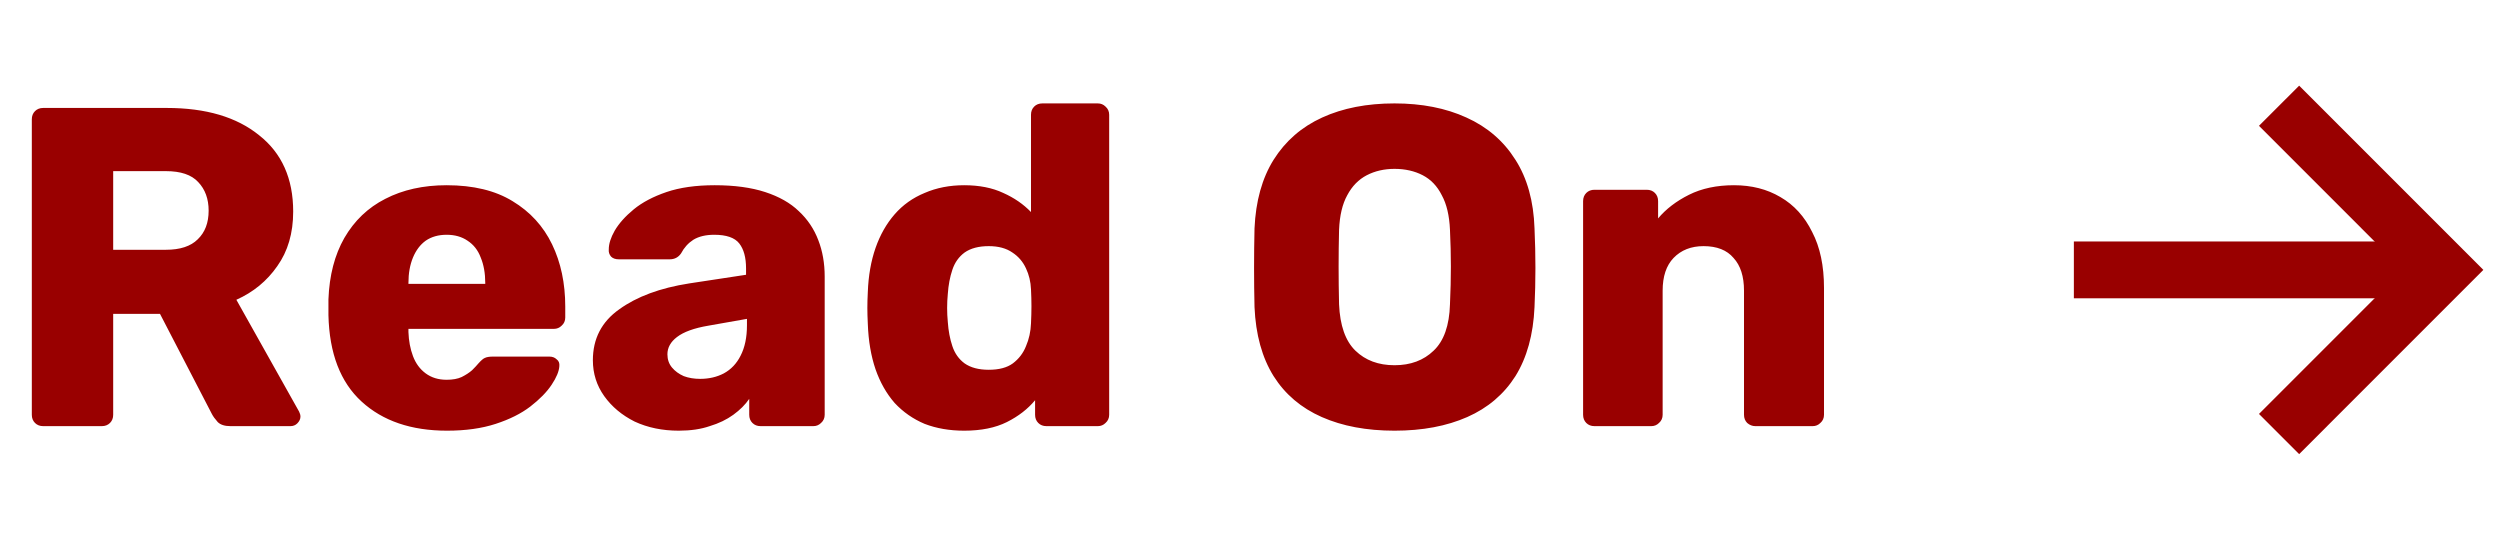 <svg width="88" height="19" viewBox="0 0 88 19" fill="none" xmlns="http://www.w3.org/2000/svg">
<path d="M1.52 15C1.403 15 1.307 14.963 1.232 14.888C1.157 14.813 1.12 14.717 1.12 14.6V4.2C1.12 4.083 1.157 3.987 1.232 3.912C1.307 3.837 1.403 3.8 1.52 3.8H5.872C7.248 3.8 8.331 4.12 9.12 4.76C9.92 5.389 10.32 6.285 10.32 7.448C10.32 8.205 10.133 8.845 9.76 9.368C9.397 9.891 8.917 10.285 8.32 10.552L10.528 14.488C10.56 14.552 10.576 14.611 10.576 14.664C10.576 14.749 10.539 14.829 10.464 14.904C10.4 14.968 10.32 15 10.224 15H8.112C7.909 15 7.76 14.952 7.664 14.856C7.568 14.749 7.499 14.653 7.456 14.568L5.632 11.048H3.984V14.6C3.984 14.717 3.947 14.813 3.872 14.888C3.797 14.963 3.701 15 3.584 15H1.52ZM3.984 8.792H5.84C6.341 8.792 6.715 8.669 6.96 8.424C7.216 8.179 7.344 7.843 7.344 7.416C7.344 7 7.221 6.664 6.976 6.408C6.741 6.152 6.363 6.024 5.84 6.024H3.984V8.792ZM15.737 15.16C14.479 15.16 13.476 14.819 12.729 14.136C11.982 13.453 11.593 12.44 11.561 11.096C11.561 11.021 11.561 10.925 11.561 10.808C11.561 10.691 11.561 10.6 11.561 10.536C11.593 9.693 11.78 8.973 12.121 8.376C12.473 7.768 12.953 7.309 13.561 7C14.18 6.68 14.9 6.52 15.721 6.52C16.66 6.52 17.433 6.707 18.041 7.08C18.66 7.453 19.124 7.96 19.433 8.6C19.742 9.24 19.897 9.971 19.897 10.792V11.176C19.897 11.293 19.855 11.389 19.769 11.464C19.695 11.539 19.604 11.576 19.497 11.576H14.377C14.377 11.587 14.377 11.603 14.377 11.624C14.377 11.645 14.377 11.667 14.377 11.688C14.388 11.997 14.441 12.28 14.537 12.536C14.633 12.792 14.783 12.995 14.985 13.144C15.188 13.293 15.433 13.368 15.721 13.368C15.934 13.368 16.11 13.336 16.249 13.272C16.398 13.197 16.521 13.117 16.617 13.032C16.713 12.936 16.788 12.856 16.841 12.792C16.937 12.685 17.012 12.621 17.065 12.6C17.129 12.568 17.225 12.552 17.353 12.552H19.337C19.444 12.552 19.529 12.584 19.593 12.648C19.668 12.701 19.7 12.781 19.689 12.888C19.678 13.069 19.588 13.288 19.417 13.544C19.247 13.8 18.996 14.056 18.665 14.312C18.345 14.557 17.94 14.76 17.449 14.92C16.959 15.08 16.388 15.16 15.737 15.16ZM14.377 9.992H17.081V9.96C17.081 9.619 17.028 9.32 16.921 9.064C16.825 8.808 16.671 8.611 16.457 8.472C16.255 8.333 16.009 8.264 15.721 8.264C15.433 8.264 15.188 8.333 14.985 8.472C14.793 8.611 14.644 8.808 14.537 9.064C14.431 9.32 14.377 9.619 14.377 9.96V9.992ZM23.893 15.16C23.317 15.16 22.8 15.053 22.341 14.84C21.893 14.616 21.536 14.317 21.269 13.944C21.003 13.571 20.869 13.149 20.869 12.68C20.869 11.923 21.178 11.325 21.797 10.888C22.416 10.44 23.237 10.136 24.261 9.976L26.261 9.672V9.448C26.261 9.064 26.181 8.771 26.021 8.568C25.861 8.365 25.568 8.264 25.141 8.264C24.843 8.264 24.597 8.323 24.405 8.44C24.224 8.557 24.08 8.717 23.973 8.92C23.877 9.059 23.744 9.128 23.573 9.128H21.781C21.664 9.128 21.573 9.096 21.509 9.032C21.445 8.957 21.419 8.872 21.429 8.776C21.429 8.584 21.498 8.365 21.637 8.12C21.787 7.864 22.011 7.613 22.309 7.368C22.608 7.123 22.992 6.92 23.461 6.76C23.93 6.6 24.496 6.52 25.157 6.52C25.851 6.52 26.442 6.6 26.933 6.76C27.424 6.92 27.819 7.144 28.117 7.432C28.427 7.72 28.656 8.061 28.805 8.456C28.954 8.84 29.029 9.267 29.029 9.736V14.6C29.029 14.717 28.986 14.813 28.901 14.888C28.826 14.963 28.736 15 28.629 15H26.773C26.656 15 26.56 14.963 26.485 14.888C26.41 14.813 26.373 14.717 26.373 14.6V14.04C26.235 14.243 26.048 14.429 25.813 14.6C25.578 14.771 25.301 14.904 24.981 15C24.672 15.107 24.309 15.16 23.893 15.16ZM24.645 13.336C24.954 13.336 25.232 13.272 25.477 13.144C25.733 13.005 25.93 12.797 26.069 12.52C26.218 12.232 26.293 11.875 26.293 11.448V11.224L24.933 11.464C24.432 11.549 24.064 11.683 23.829 11.864C23.605 12.035 23.493 12.237 23.493 12.472C23.493 12.653 23.547 12.808 23.653 12.936C23.76 13.064 23.898 13.165 24.069 13.24C24.24 13.304 24.432 13.336 24.645 13.336ZM33.939 15.16C33.427 15.16 32.963 15.08 32.547 14.92C32.141 14.749 31.789 14.504 31.491 14.184C31.203 13.853 30.979 13.459 30.819 13C30.659 12.531 30.568 11.997 30.547 11.4C30.536 11.187 30.531 11 30.531 10.84C30.531 10.669 30.536 10.483 30.547 10.28C30.568 9.704 30.659 9.187 30.819 8.728C30.979 8.269 31.203 7.875 31.491 7.544C31.779 7.213 32.131 6.963 32.547 6.792C32.963 6.611 33.427 6.52 33.939 6.52C34.472 6.52 34.931 6.611 35.315 6.792C35.699 6.963 36.024 7.187 36.291 7.464V4.04C36.291 3.923 36.328 3.827 36.403 3.752C36.477 3.677 36.573 3.64 36.691 3.64H38.643C38.749 3.64 38.84 3.677 38.915 3.752C39 3.827 39.043 3.923 39.043 4.04V14.6C39.043 14.717 39 14.813 38.915 14.888C38.84 14.963 38.749 15 38.643 15H36.835C36.717 15 36.621 14.963 36.547 14.888C36.472 14.813 36.435 14.717 36.435 14.6V14.088C36.179 14.397 35.848 14.653 35.443 14.856C35.037 15.059 34.536 15.16 33.939 15.16ZM34.803 13.016C35.165 13.016 35.448 12.941 35.651 12.792C35.864 12.632 36.019 12.429 36.115 12.184C36.221 11.939 36.28 11.672 36.291 11.384C36.301 11.171 36.307 10.968 36.307 10.776C36.307 10.584 36.301 10.387 36.291 10.184C36.28 9.917 36.221 9.672 36.115 9.448C36.008 9.213 35.848 9.027 35.635 8.888C35.421 8.739 35.144 8.664 34.803 8.664C34.451 8.664 34.168 8.739 33.955 8.888C33.752 9.037 33.608 9.24 33.523 9.496C33.437 9.752 33.384 10.035 33.363 10.344C33.331 10.675 33.331 11.005 33.363 11.336C33.384 11.645 33.437 11.928 33.523 12.184C33.608 12.44 33.752 12.643 33.955 12.792C34.168 12.941 34.451 13.016 34.803 13.016ZM49.087 15.16C48.105 15.16 47.252 15 46.527 14.68C45.801 14.36 45.236 13.88 44.831 13.24C44.425 12.589 44.201 11.779 44.159 10.808C44.148 10.349 44.143 9.891 44.143 9.432C44.143 8.973 44.148 8.509 44.159 8.04C44.201 7.08 44.425 6.275 44.831 5.624C45.247 4.963 45.817 4.467 46.543 4.136C47.268 3.805 48.116 3.64 49.087 3.64C50.047 3.64 50.889 3.805 51.615 4.136C52.351 4.467 52.927 4.963 53.343 5.624C53.759 6.275 53.983 7.08 54.015 8.04C54.036 8.509 54.047 8.973 54.047 9.432C54.047 9.891 54.036 10.349 54.015 10.808C53.972 11.779 53.748 12.589 53.343 13.24C52.937 13.88 52.372 14.36 51.647 14.68C50.921 15 50.068 15.16 49.087 15.16ZM49.087 12.856C49.652 12.856 50.111 12.685 50.463 12.344C50.825 12.003 51.017 11.459 51.039 10.712C51.06 10.243 51.071 9.8 51.071 9.384C51.071 8.968 51.06 8.536 51.039 8.088C51.017 7.587 50.921 7.181 50.751 6.872C50.591 6.552 50.367 6.317 50.079 6.168C49.791 6.019 49.46 5.944 49.087 5.944C48.724 5.944 48.399 6.019 48.111 6.168C47.823 6.317 47.593 6.552 47.423 6.872C47.252 7.181 47.156 7.587 47.135 8.088C47.124 8.536 47.119 8.968 47.119 9.384C47.119 9.8 47.124 10.243 47.135 10.712C47.167 11.459 47.359 12.003 47.711 12.344C48.063 12.685 48.521 12.856 49.087 12.856ZM56.125 15C56.008 15 55.912 14.963 55.837 14.888C55.763 14.813 55.725 14.717 55.725 14.6V7.08C55.725 6.963 55.763 6.867 55.837 6.792C55.912 6.717 56.008 6.68 56.125 6.68H57.965C58.083 6.68 58.179 6.717 58.253 6.792C58.328 6.867 58.365 6.963 58.365 7.08V7.688C58.643 7.357 59.005 7.08 59.453 6.856C59.901 6.632 60.429 6.52 61.037 6.52C61.656 6.52 62.2 6.659 62.669 6.936C63.149 7.213 63.523 7.624 63.789 8.168C64.067 8.701 64.205 9.357 64.205 10.136V14.6C64.205 14.717 64.163 14.813 64.077 14.888C64.003 14.963 63.912 15 63.805 15H61.789C61.683 15 61.587 14.963 61.501 14.888C61.427 14.813 61.389 14.717 61.389 14.6V10.232C61.389 9.731 61.267 9.347 61.021 9.08C60.787 8.803 60.435 8.664 59.965 8.664C59.528 8.664 59.176 8.803 58.909 9.08C58.653 9.347 58.525 9.731 58.525 10.232V14.6C58.525 14.717 58.483 14.813 58.397 14.888C58.323 14.963 58.232 15 58.125 15H56.125Z" fill="#990000"/>
<path d="M80.223 3.722L86 9.5L80.223 15.278" stroke="#990000" stroke-width="2"/>
<path d="M86 9.5H73" stroke="#990000" stroke-width="2"/>
</svg>
